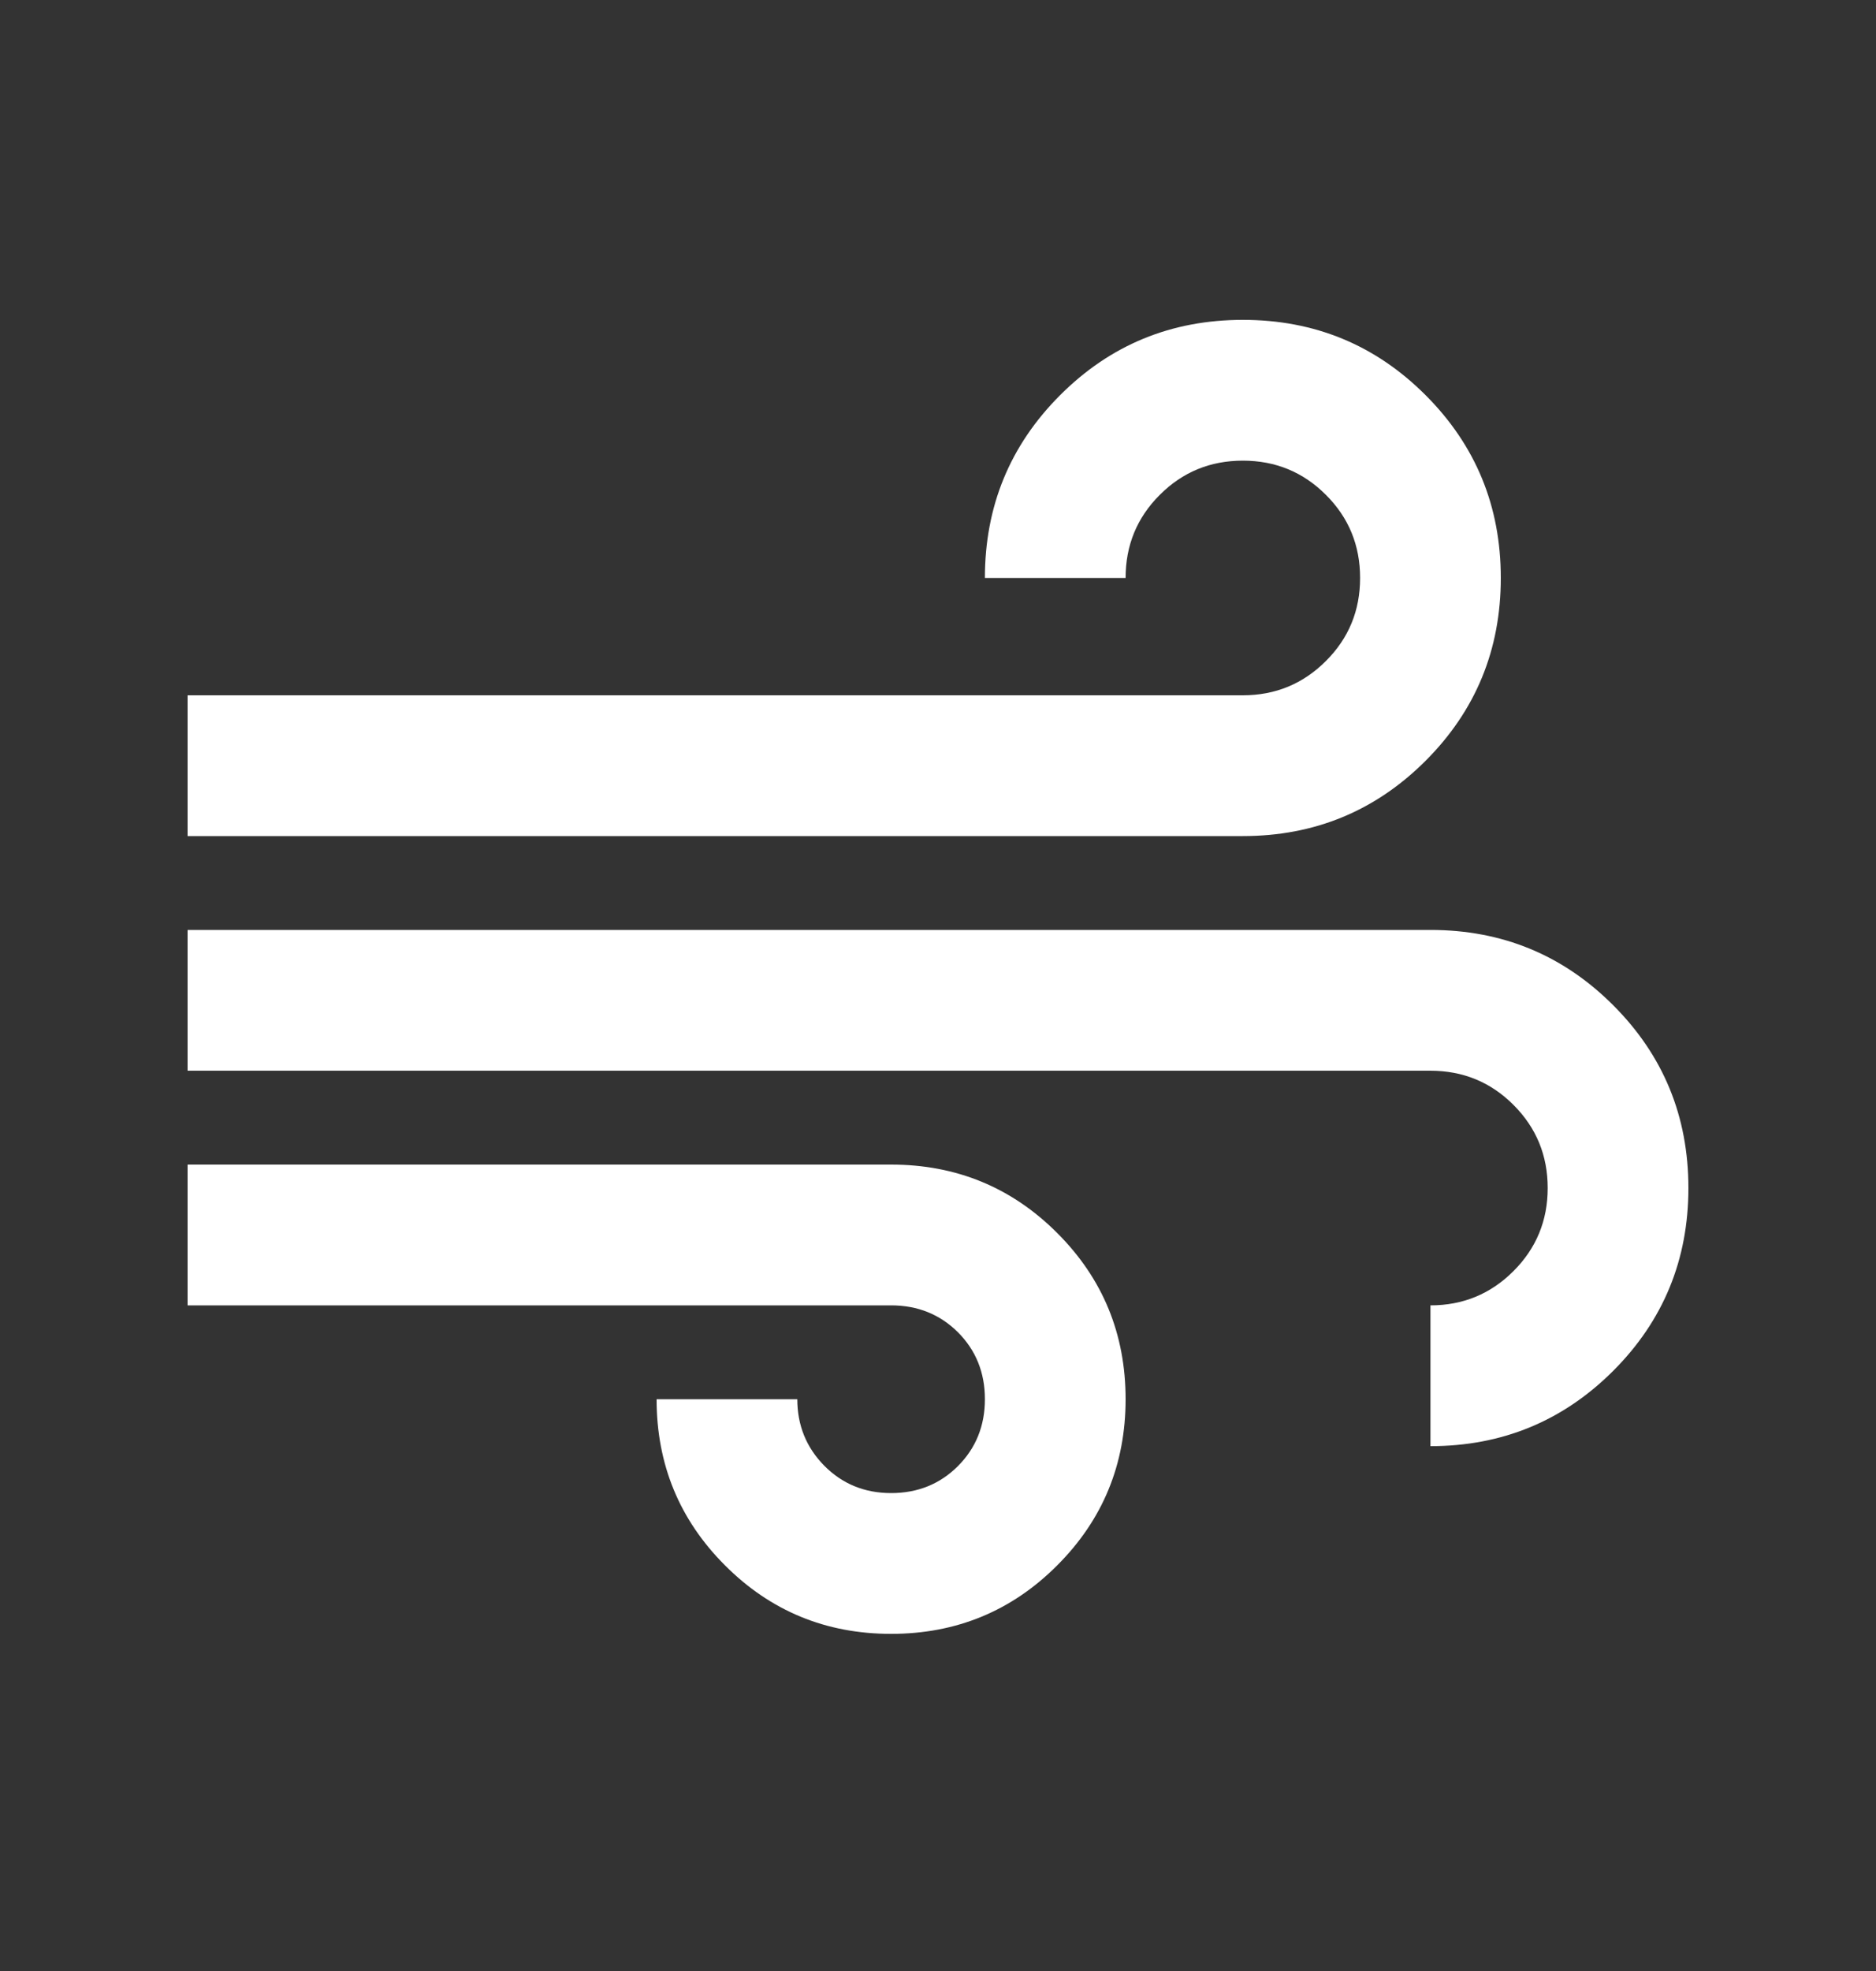 <svg width="20" height="21" viewBox="0 0 20 21" fill="none" xmlns="http://www.w3.org/2000/svg">
<rect x="0" y="0" width="20" height="21" fill="#333333" stroke="none"/>
<g id="air">
<mask id="mask0_231_488" style="mask-type:alpha" maskUnits="userSpaceOnUse" x="0" y="0" width="20" height="21">
<rect id="Bounding box" y="0.408" width="20" height="20" fill="#D9D9D9"/>
</mask>
<g mask="url(#mask0_231_488)">
<path id="air_2" d="M9.5 17.408C8.806 17.408 8.215 17.165 7.729 16.678C7.243 16.192 7 15.602 7 14.908H8.5C8.5 15.185 8.596 15.422 8.787 15.616C8.979 15.81 9.217 15.908 9.5 15.908C9.783 15.908 10.021 15.812 10.213 15.62C10.404 15.428 10.5 15.191 10.5 14.908C10.5 14.624 10.404 14.387 10.213 14.195C10.021 14.004 9.783 13.908 9.5 13.908H2V12.408H9.5C10.194 12.408 10.785 12.651 11.271 13.137C11.757 13.623 12 14.213 12 14.908C12 15.602 11.757 16.192 11.271 16.678C10.785 17.165 10.194 17.408 9.5 17.408ZM2 8.908V7.408H13.25C13.597 7.408 13.892 7.286 14.135 7.043C14.379 6.8 14.5 6.505 14.5 6.158C14.5 5.81 14.379 5.515 14.135 5.272C13.892 5.029 13.597 4.908 13.25 4.908C12.903 4.908 12.608 5.029 12.365 5.272C12.121 5.515 12 5.81 12 6.158H10.5C10.5 5.394 10.767 4.745 11.302 4.21C11.837 3.675 12.486 3.408 13.25 3.408C14.014 3.408 14.663 3.675 15.198 4.21C15.733 4.745 16 5.394 16 6.158C16 6.922 15.733 7.571 15.198 8.106C14.663 8.64 14.014 8.908 13.25 8.908H2ZM15.25 15.408V13.908C15.597 13.908 15.892 13.786 16.135 13.543C16.378 13.3 16.5 13.005 16.5 12.658C16.5 12.31 16.378 12.015 16.135 11.772C15.892 11.529 15.597 11.408 15.249 11.408H2V9.908H15.25C16.014 9.908 16.663 10.175 17.198 10.71C17.733 11.245 18 11.894 18 12.658C18 13.422 17.733 14.071 17.198 14.606C16.663 15.14 16.014 15.408 15.25 15.408Z" fill="white"/>
</g>
</g>
</svg>
